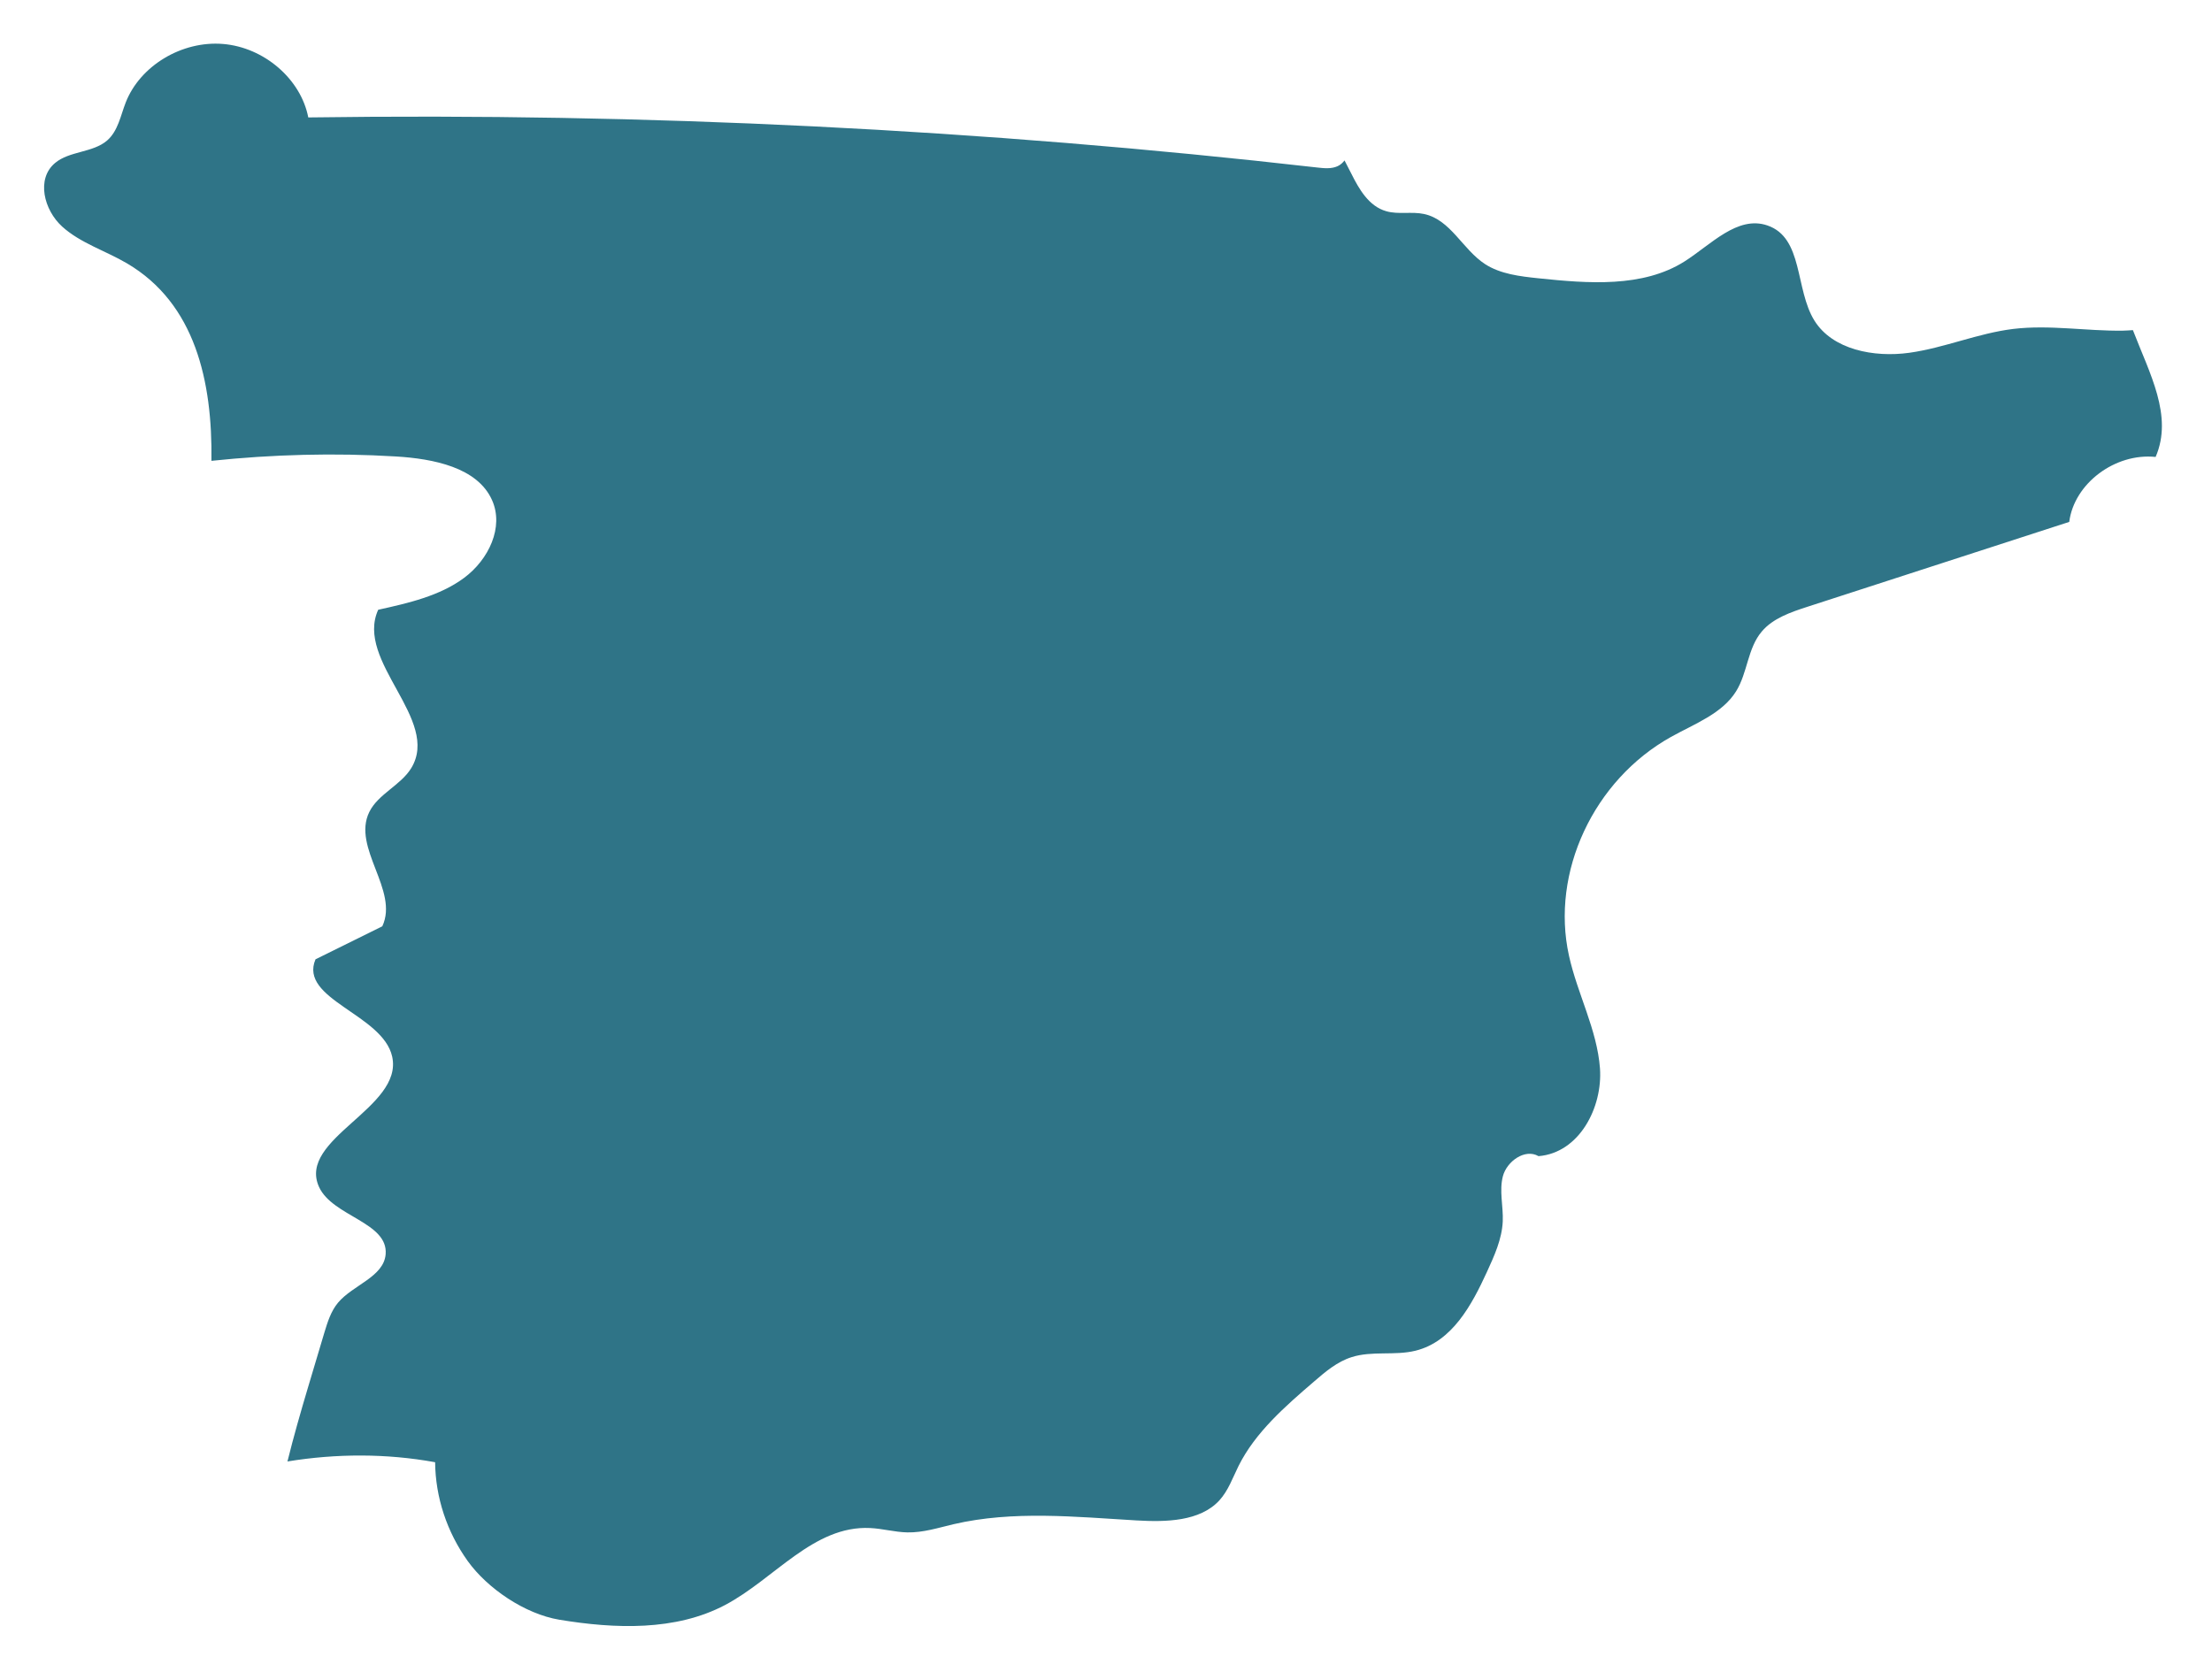 <?xml version="1.0" encoding="UTF-8"?> <svg xmlns="http://www.w3.org/2000/svg" width="41" height="31" viewBox="0 0 41 31" fill="none"> <path d="M39.534 6.12C39.471 6.123 39.409 6.13 39.345 6.13C38.668 6.139 37.988 6.017 37.315 6.098C36.66 6.178 36.042 6.449 35.389 6.54C34.734 6.631 33.965 6.483 33.63 5.942C33.269 5.36 33.428 4.406 32.758 4.179C32.203 3.99 31.712 4.537 31.221 4.848C30.449 5.335 29.439 5.256 28.516 5.159C28.171 5.123 27.812 5.081 27.526 4.896C27.108 4.624 26.889 4.072 26.394 3.967C26.166 3.918 25.92 3.98 25.696 3.916C25.372 3.825 25.191 3.507 25.046 3.217C25.005 3.137 24.962 3.055 24.921 2.974C24.887 3.018 24.846 3.057 24.79 3.082C24.676 3.133 24.545 3.12 24.421 3.106C18.216 2.398 11.962 2.089 5.714 2.177C5.576 1.464 4.895 0.878 4.134 0.815C3.372 0.752 2.597 1.218 2.331 1.898C2.234 2.145 2.189 2.428 1.984 2.606C1.719 2.833 1.286 2.798 1.02 3.022C0.668 3.317 0.814 3.893 1.152 4.2C1.49 4.507 1.956 4.648 2.355 4.883C3.617 5.626 3.939 7.065 3.919 8.543C5.054 8.424 6.199 8.393 7.338 8.462C8.033 8.504 8.849 8.664 9.12 9.271C9.345 9.773 9.057 10.375 8.603 10.712C8.151 11.048 7.57 11.18 7.01 11.304C6.574 12.262 8.175 13.34 7.621 14.242C7.426 14.559 7.008 14.72 6.845 15.053C6.519 15.716 7.399 16.504 7.086 17.172C6.673 17.376 6.262 17.58 5.848 17.784C5.532 18.527 7.095 18.801 7.269 19.587C7.481 20.54 5.507 21.109 5.913 22.003C6.162 22.551 7.198 22.657 7.148 23.252C7.113 23.672 6.542 23.82 6.265 24.15C6.132 24.31 6.071 24.511 6.011 24.708C5.909 25.049 5.808 25.392 5.705 25.733C5.572 26.18 5.441 26.636 5.328 27.093C6.232 26.945 7.164 26.943 8.065 27.107C8.071 27.757 8.284 28.402 8.67 28.94C9.035 29.448 9.73 29.921 10.368 30.027C11.401 30.198 12.522 30.238 13.438 29.755C14.355 29.271 15.08 28.276 16.128 28.327C16.359 28.338 16.586 28.403 16.817 28.408C17.109 28.414 17.391 28.323 17.675 28.256C18.777 28 19.932 28.119 21.065 28.186C21.612 28.218 22.241 28.206 22.601 27.815C22.767 27.633 22.848 27.396 22.956 27.178C23.267 26.553 23.821 26.071 24.361 25.607C24.569 25.427 24.786 25.243 25.053 25.159C25.43 25.038 25.85 25.135 26.236 25.04C26.915 24.873 27.279 24.193 27.559 23.583C27.697 23.282 27.839 22.971 27.854 22.642C27.866 22.362 27.785 22.075 27.857 21.803C27.93 21.53 28.265 21.287 28.517 21.433C29.276 21.371 29.707 20.526 29.656 19.806C29.603 19.087 29.236 18.422 29.081 17.715C28.74 16.172 29.538 14.462 30.971 13.662C31.409 13.418 31.92 13.231 32.178 12.817C32.394 12.471 32.39 12.018 32.656 11.706C32.862 11.462 33.191 11.349 33.503 11.248C35.12 10.723 36.737 10.199 38.354 9.675C38.444 8.964 39.203 8.393 39.955 8.471C40.284 7.71 39.843 6.925 39.534 6.12V6.12Z" fill="#2F7487"></path> </svg> 